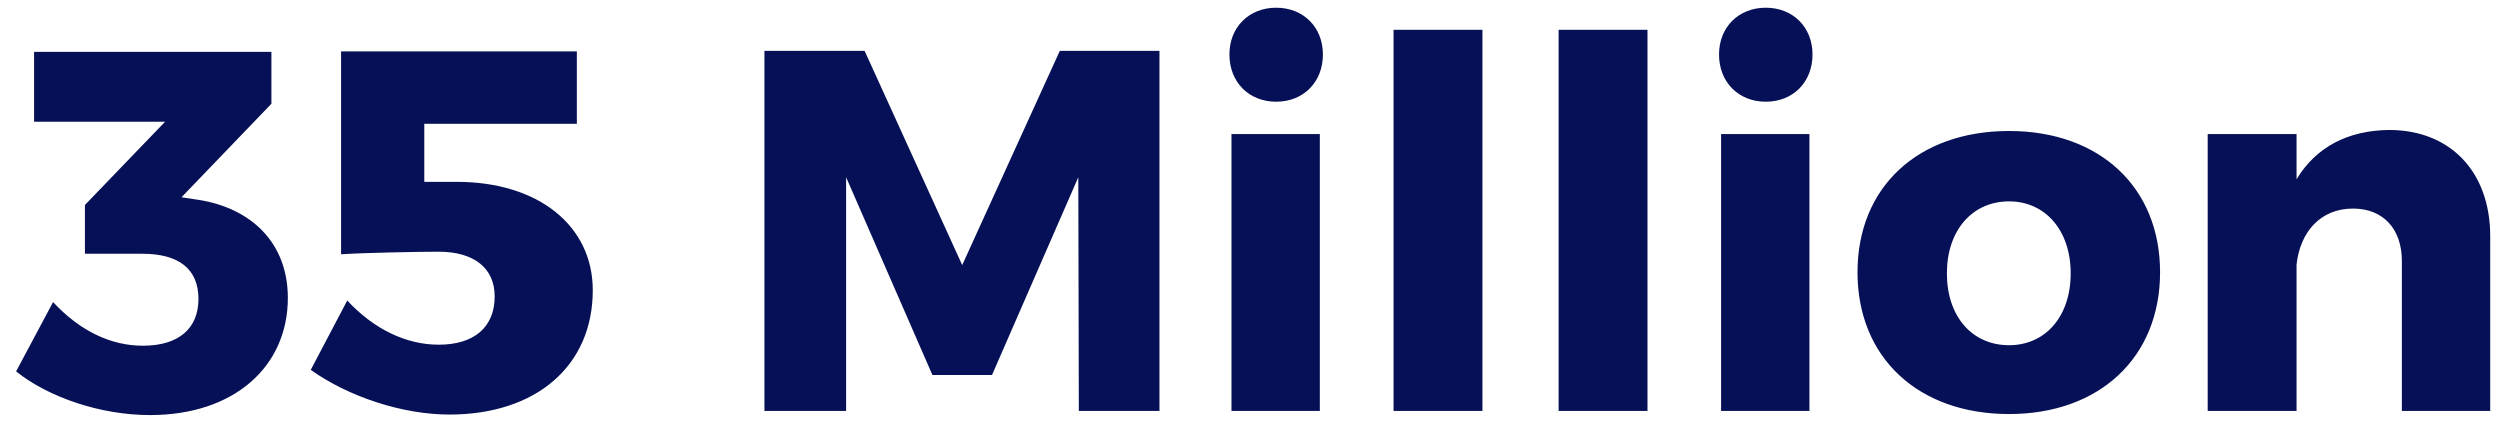<svg width="146" height="25" viewBox="0 0 146 25" fill="none" xmlns="http://www.w3.org/2000/svg">
<path d="M10.6 11.52L15.85 6.06V3.03H1.99V7.11H9.64L4.96 11.97V14.82H8.32C10.42 14.82 11.59 15.69 11.59 17.46C11.59 19.17 10.45 20.19 8.35 20.19C6.46 20.19 4.66 19.32 3.1 17.64L0.94 21.69C2.86 23.22 5.89 24.24 8.77 24.24C13.66 24.24 16.81 21.42 16.81 17.4C16.81 14.16 14.65 12.15 11.59 11.67L10.6 11.52ZM24.779 10.62V7.23H33.688V3H19.919V14.85C21.209 14.76 24.538 14.7 25.619 14.7C27.689 14.7 28.889 15.66 28.889 17.31C28.889 19.11 27.689 20.13 25.619 20.13C23.729 20.13 21.838 19.23 20.279 17.55L18.148 21.6C20.338 23.16 23.488 24.21 26.248 24.21C31.319 24.21 34.618 21.36 34.618 16.95C34.618 13.2 31.468 10.62 26.669 10.62H24.779ZM62.973 10.35L63.003 24H67.713V2.97H61.893L56.193 15.48L50.493 2.97H44.643V24H49.413V10.35L54.453 21.9H57.933L62.973 10.35ZM74.528 0.45C72.938 0.45 71.798 1.59 71.798 3.18C71.798 4.8 72.938 5.94 74.528 5.94C76.118 5.94 77.258 4.8 77.258 3.18C77.258 1.59 76.118 0.45 74.528 0.45ZM71.918 7.83V24H77.078V7.83H71.918ZM81.384 1.74V24H86.574V1.74H81.384ZM91.023 1.74V24H96.213V1.74H91.023ZM103.121 0.45C101.531 0.45 100.391 1.59 100.391 3.18C100.391 4.8 101.531 5.94 103.121 5.94C104.711 5.94 105.851 4.8 105.851 3.18C105.851 1.59 104.711 0.45 103.121 0.45ZM100.511 7.83V24H105.671V7.83H100.511ZM117.328 7.65C112.018 7.65 108.478 10.92 108.478 15.9C108.478 20.88 112.018 24.18 117.328 24.18C122.608 24.18 126.148 20.88 126.148 15.9C126.148 10.92 122.608 7.65 117.328 7.65ZM117.328 11.76C119.458 11.76 120.928 13.47 120.928 15.96C120.928 18.48 119.458 20.16 117.328 20.16C115.168 20.16 113.698 18.48 113.698 15.96C113.698 13.47 115.168 11.76 117.328 11.76ZM139.519 7.59C137.119 7.62 135.259 8.58 134.119 10.47V7.83H128.929V24H134.119V15.45C134.329 13.53 135.529 12.18 137.419 12.18C139.159 12.18 140.269 13.35 140.269 15.24V24H145.429V13.8C145.429 10.02 143.089 7.59 139.519 7.59Z" fill="#061056"/>
</svg>
